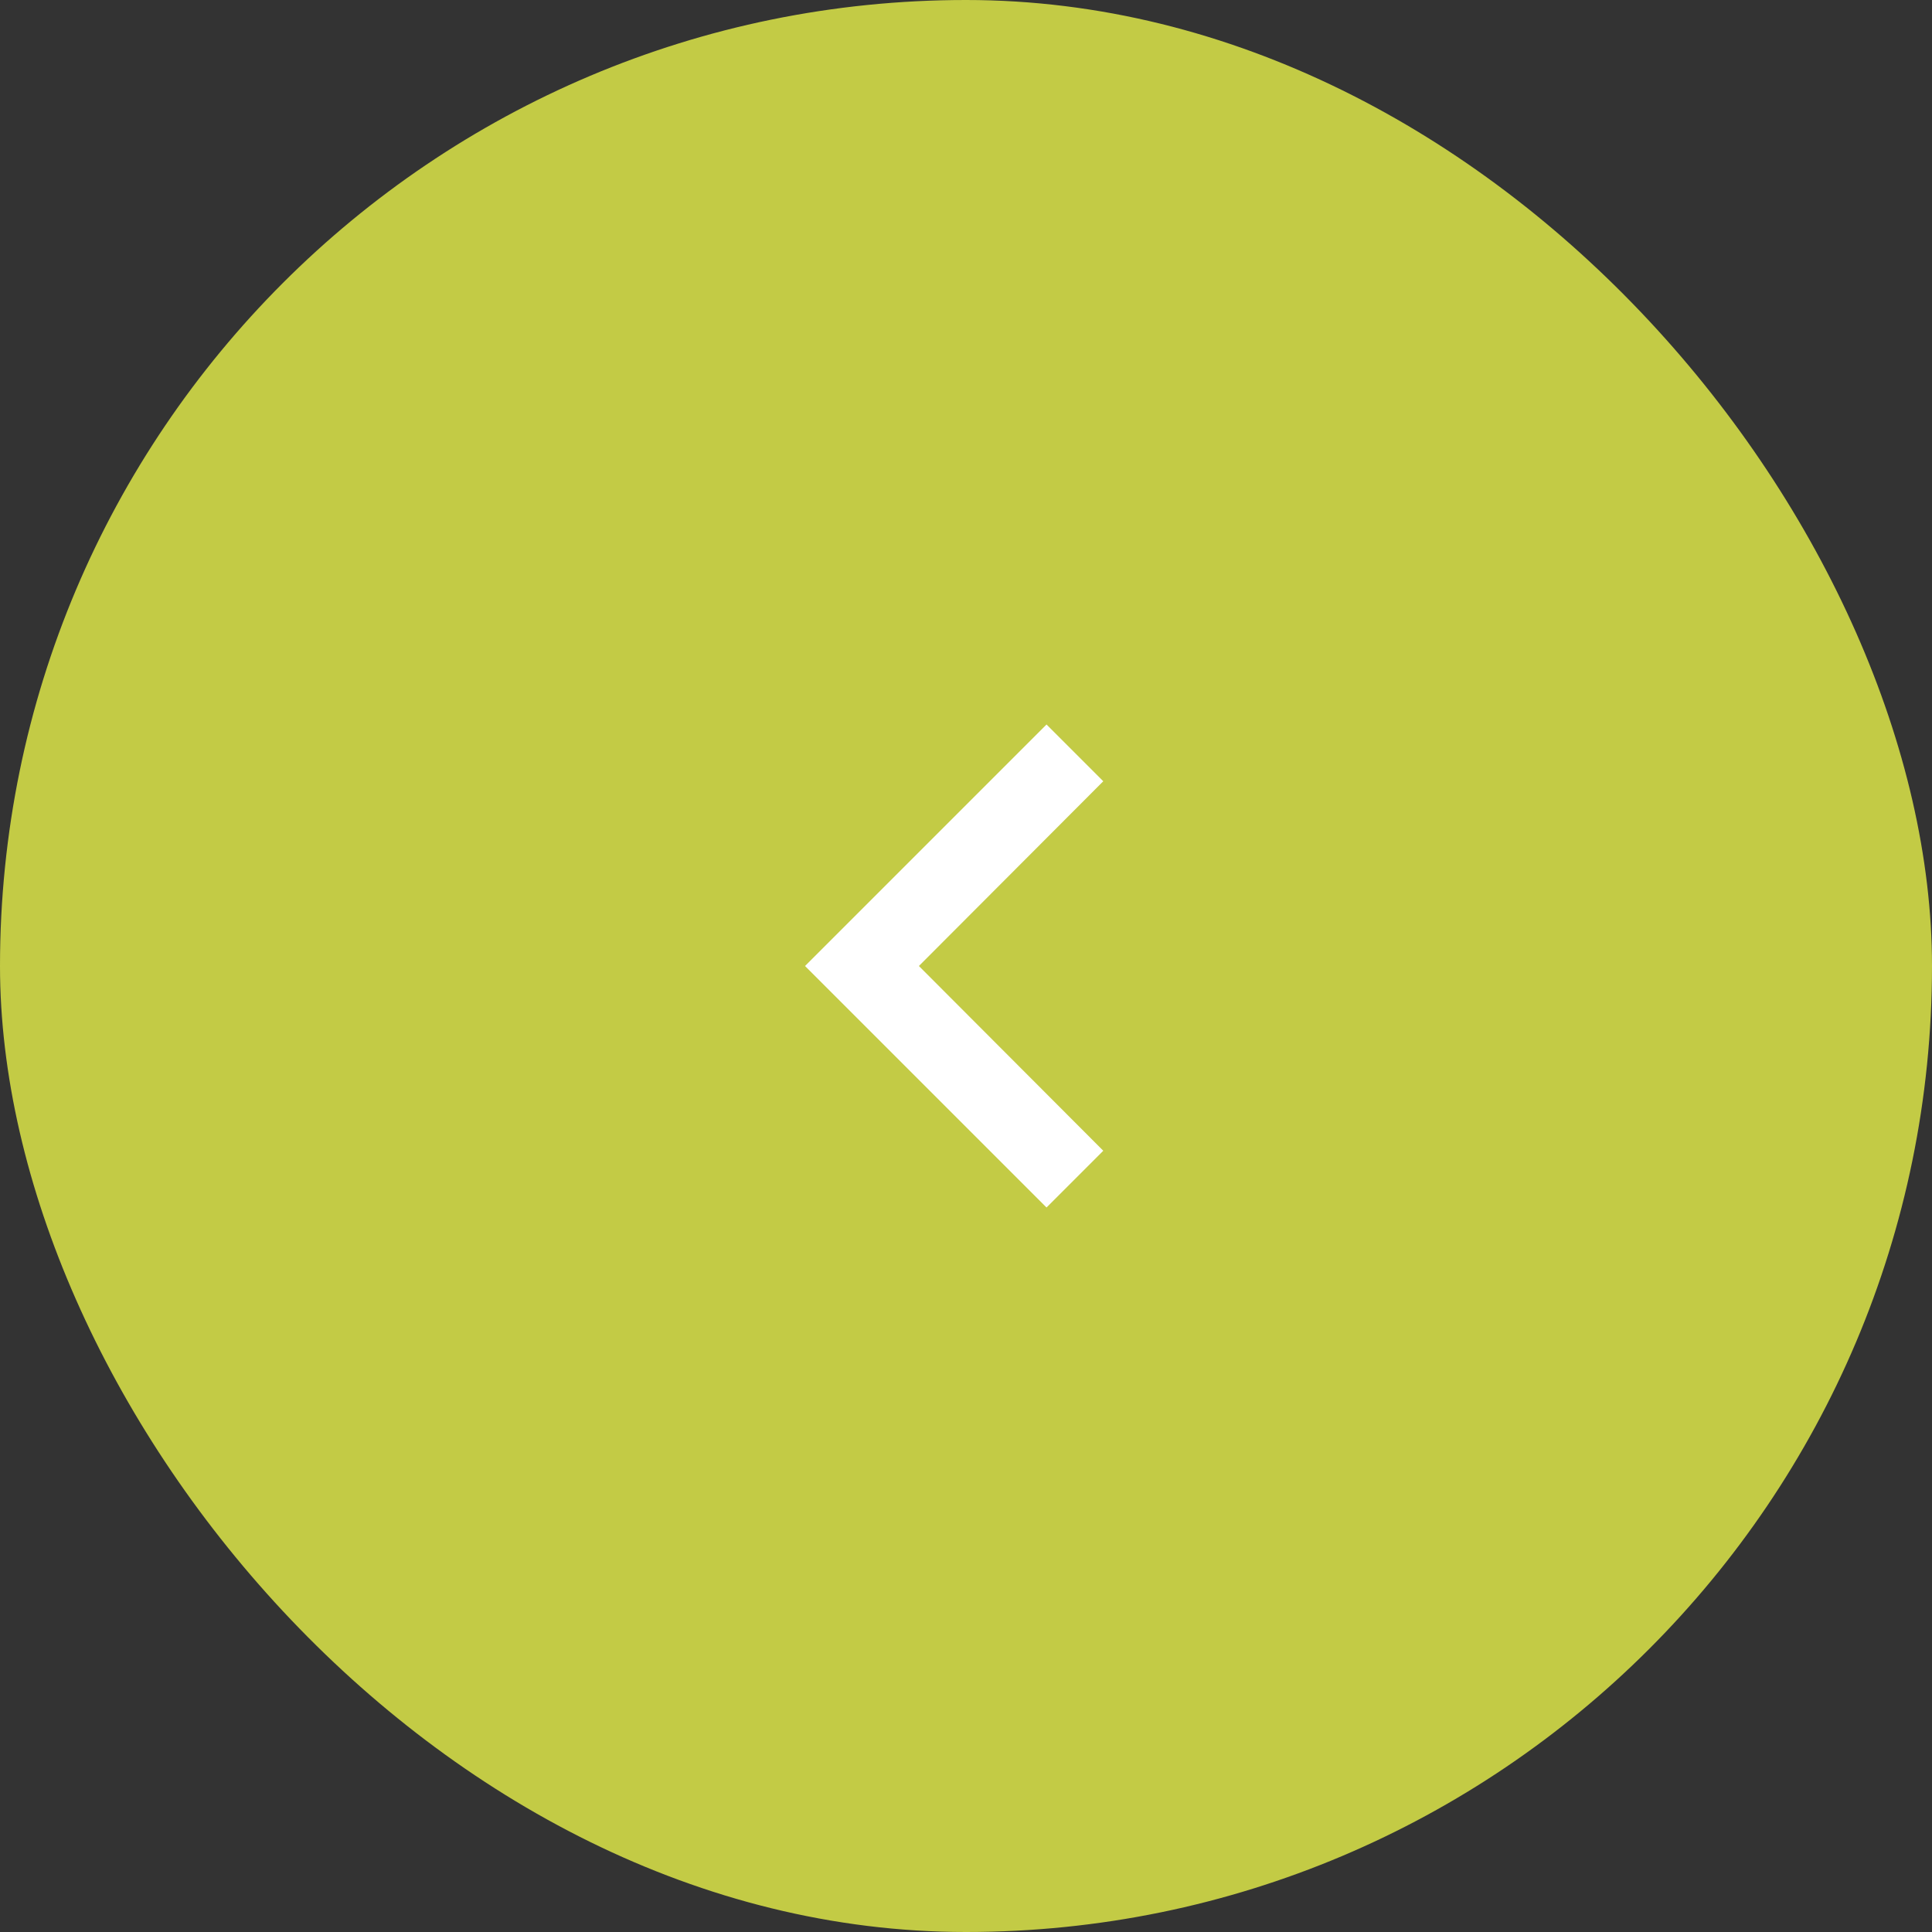 <svg width="40" height="40" viewBox="0 0 40 40" fill="none" xmlns="http://www.w3.org/2000/svg">
<rect x="0" y="0" width="40" height="40" fill="#333333" stroke="none"/>
<rect x="40" y="40" width="40" height="40" rx="20" transform="rotate(180 40 40)" fill="#C3CB45"/>
<g clip-path="url(#clip0_0_433)">
<path d="M22.842 16.175L19.025 20L22.842 23.825L21.667 25L16.667 20L21.667 15L22.842 16.175Z" fill="white"/>
</g>
<defs>
<clipPath id="clip0_0_433">
<rect width="20" height="20" fill="white" transform="translate(30 30) rotate(180)"/>
</clipPath>
</defs>
</svg>

